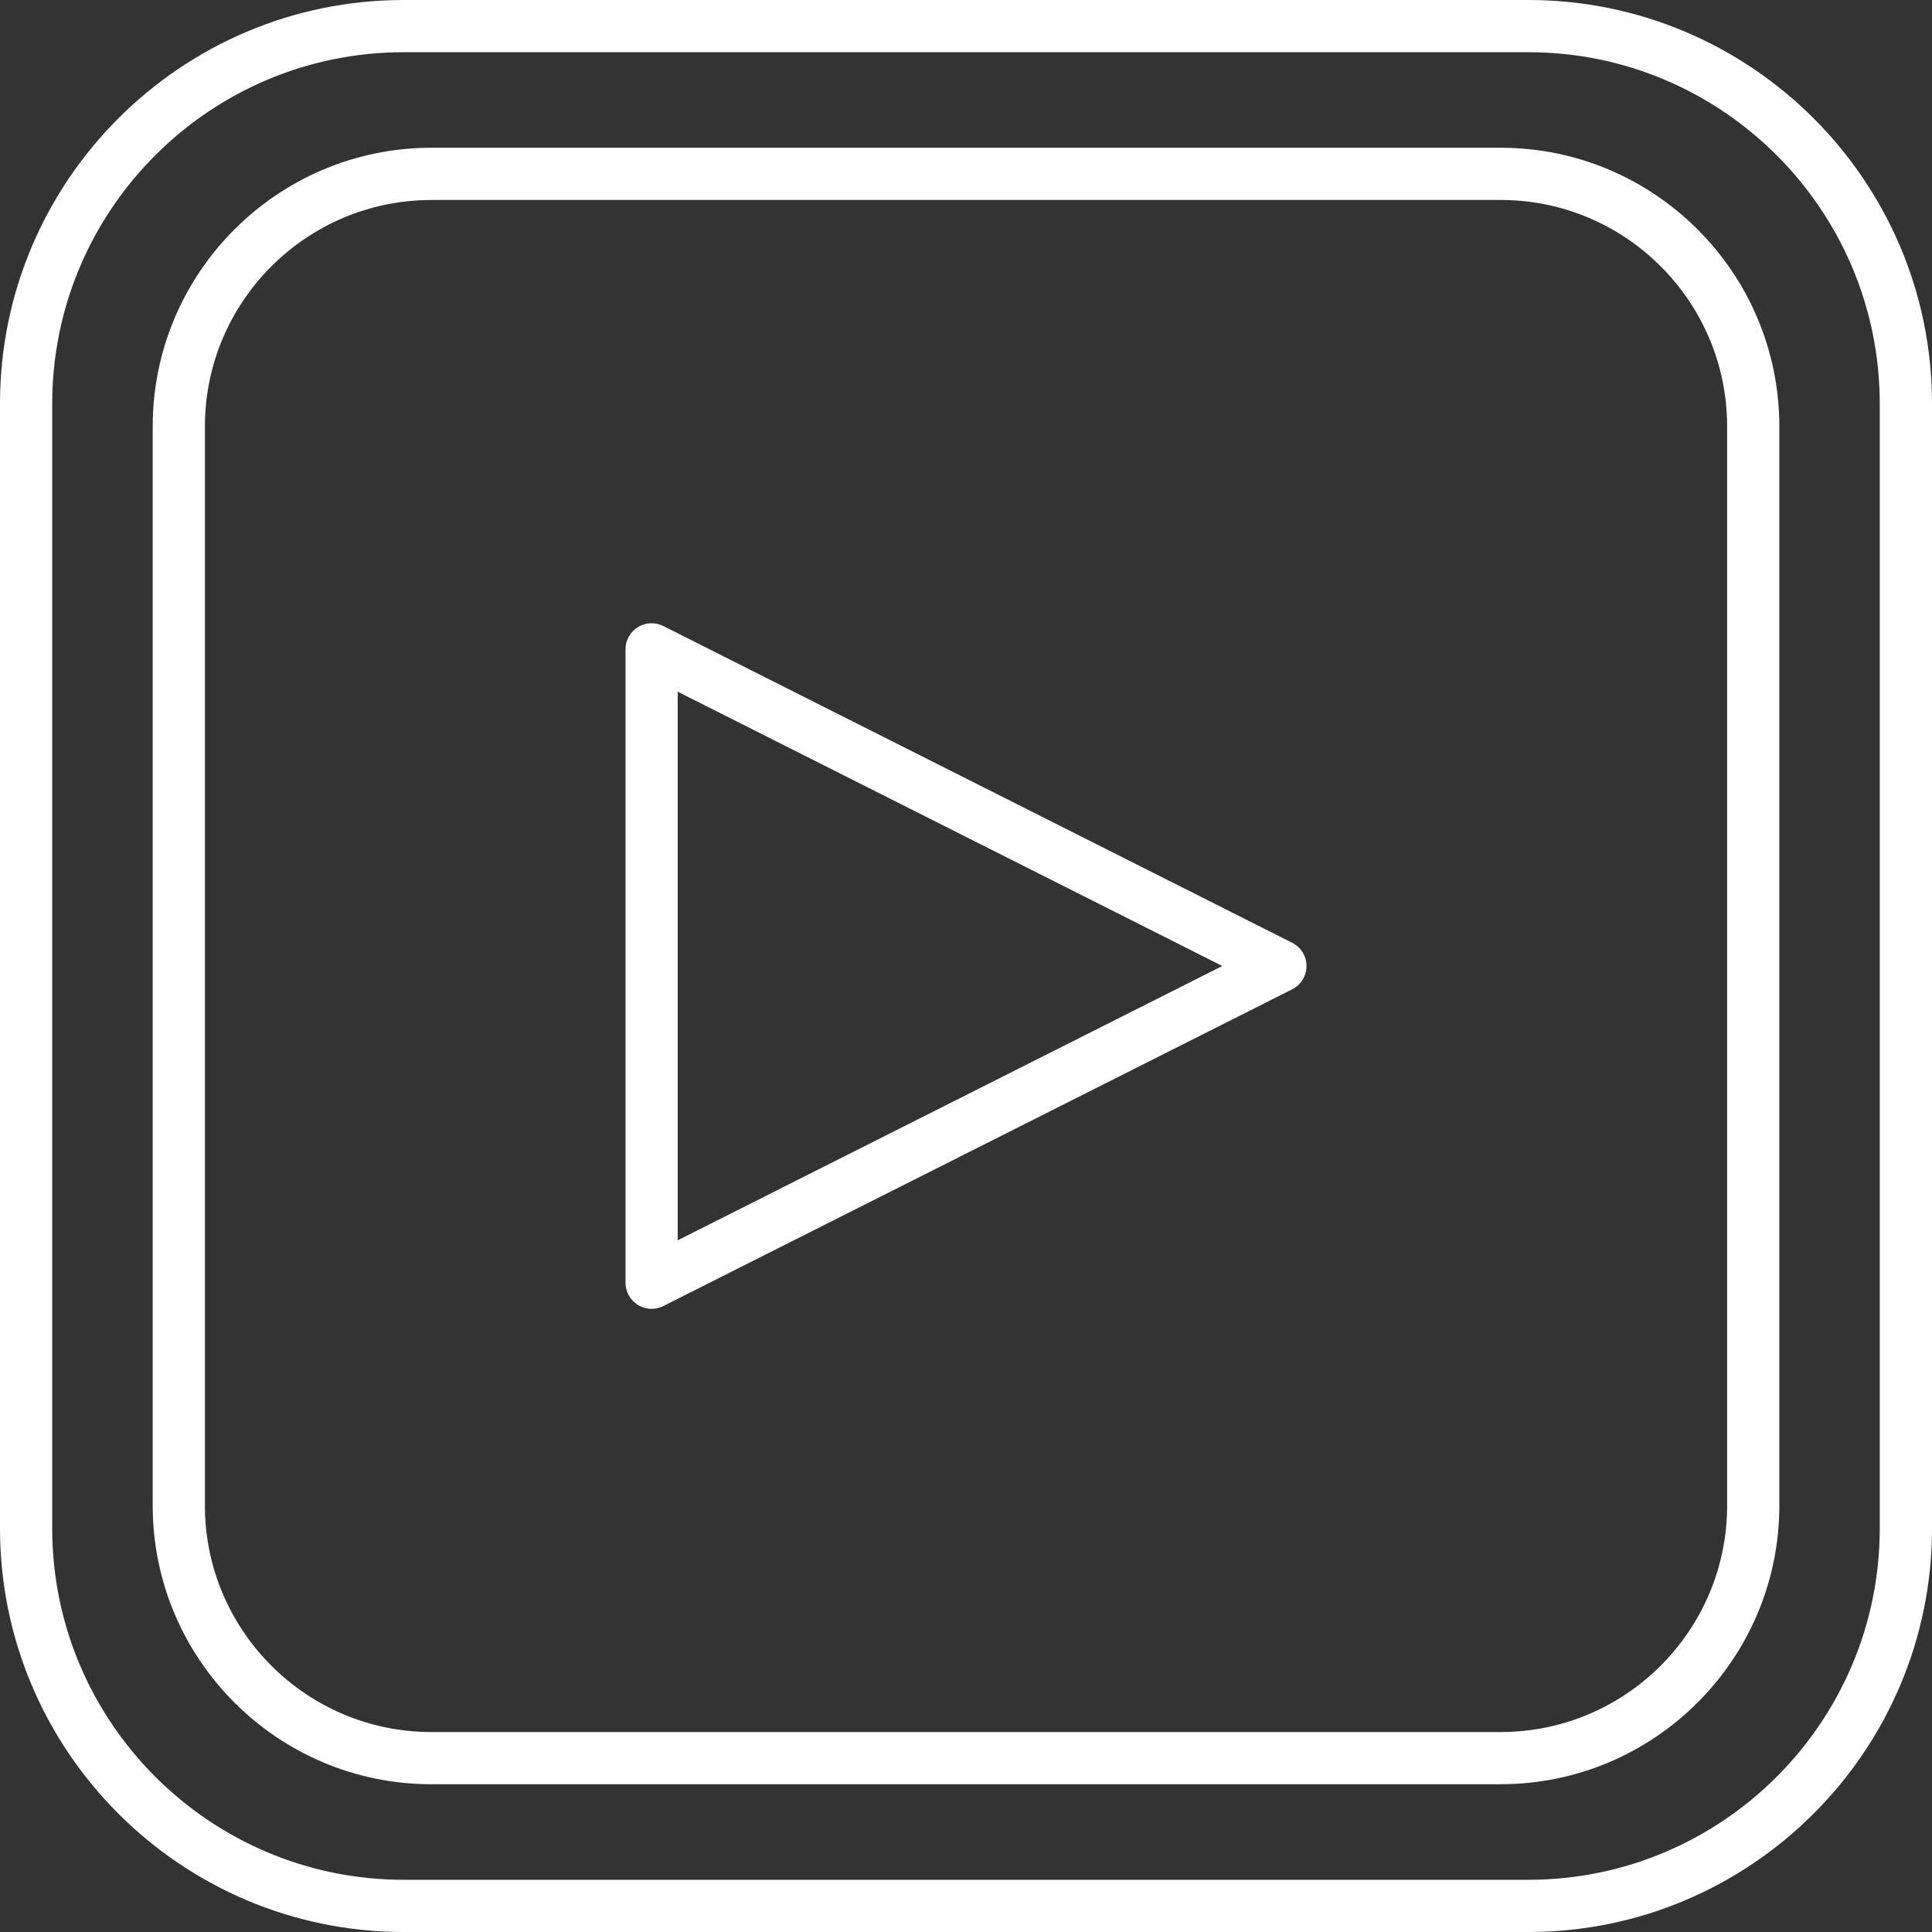 <?xml version="1.0" encoding="UTF-8"?>
<svg id="Layer_1" data-name="Layer 1" xmlns="http://www.w3.org/2000/svg" viewBox="0 0 500 500">
  <rect x="0" y="0" width="500" height="500" fill="#333333" stroke="none"/>
  <defs>
    <style>
      .cls-1 {
        fill: #fff;
        stroke-width: 0px;
      }
    </style>
  </defs>
  <path class="cls-1" d="M395.53,500H104.47c-57.6,0-104.47-46.86-104.47-104.47V104.47C0,46.86,46.86,0,104.47,0h291.06c57.6,0,104.47,46.86,104.47,104.47v291.06c0,57.6-46.86,104.47-104.47,104.47ZM104.47,13.51C54.32,13.51,13.51,54.32,13.51,104.47v291.06c0,50.15,40.8,90.96,90.96,90.96h291.06c50.15,0,90.95-40.8,90.95-90.96V104.47c0-50.15-40.8-90.96-90.95-90.96H104.47Z"/>
  <path class="cls-1" d="M388.36,461.76H111.64c-39.77,0-72.12-32.35-72.12-72.12V110.36c0-39.77,32.35-72.12,72.12-72.12h276.73c39.77,0,72.12,32.35,72.12,72.12v279.27c0,39.77-32.35,72.12-72.12,72.12ZM111.64,51.76c-32.32,0-58.61,26.29-58.61,58.61v279.27c0,32.32,26.29,58.61,58.61,58.61h276.73c32.32,0,58.61-26.29,58.61-58.61V110.36c0-32.32-26.29-58.61-58.61-58.61H111.64Z"/>
  <path class="cls-1" d="M168.63,338.72c-1.23,0-2.46-.34-3.54-1-2-1.23-3.21-3.41-3.21-5.75v-163.92c0-2.35,1.22-4.52,3.21-5.75,1.99-1.23,4.48-1.34,6.58-.28l162.73,81.96c2.28,1.15,3.72,3.48,3.72,6.03s-1.44,4.89-3.72,6.03l-162.73,81.96c-.96.48-2,.72-3.04.72ZM175.39,179.01v141.98l140.95-70.99-140.95-70.99Z"/>
</svg>